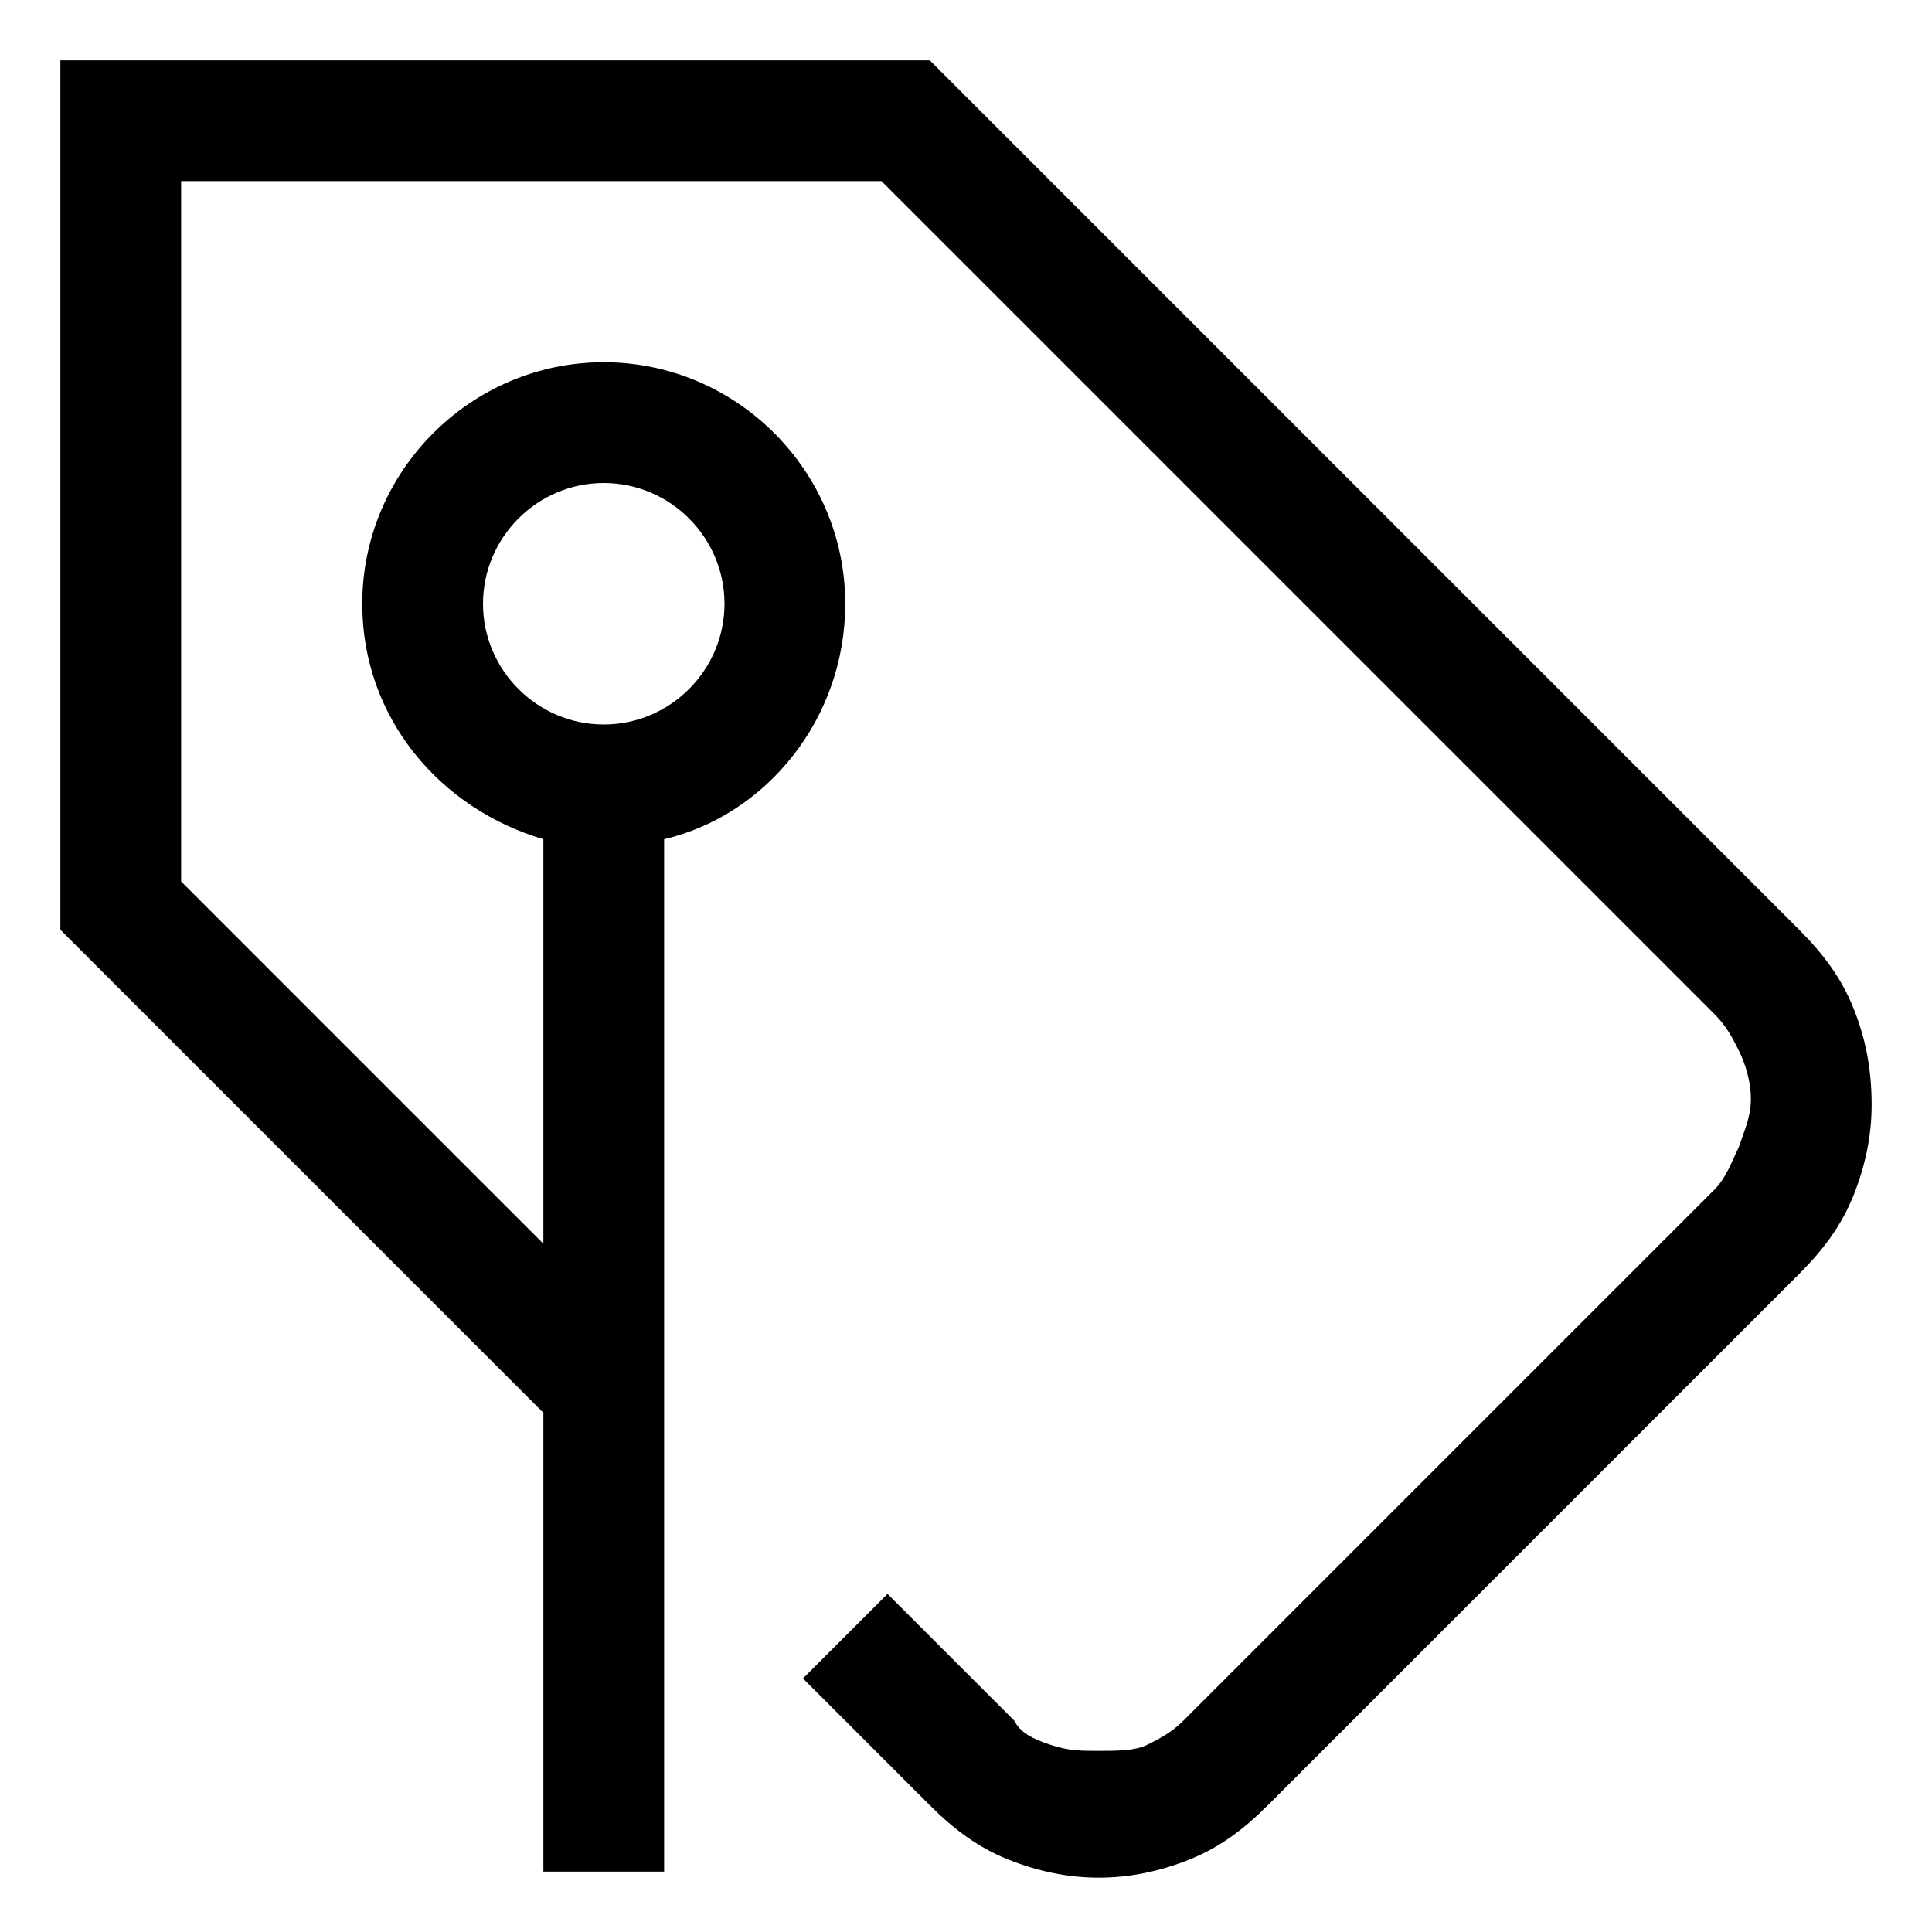 <svg width="32" height="32" viewBox="0 0 32 32" fill="none" xmlns="http://www.w3.org/2000/svg">
<path fill-rule="evenodd" clip-rule="evenodd" d="M30.7 16.7C30.5 16.2 30.2 15.8 29.8 15.4L15.4 1H1V15.4L9 23.4V31H11V13.9C12.7 13.5 14 11.9 14 10C14 7.8 12.2 6 10 6C7.8 6 6 7.8 6 10C6 11.9 7.3 13.4 9 13.9V20.6L3 14.6V3H14.6L28.4 16.8C28.6 17 28.7 17.2 28.8 17.4C28.9 17.6 29 17.9 29 18.2C29 18.5 28.9 18.7 28.8 19C28.7 19.2 28.6 19.5 28.4 19.7L19.6 28.5C19.4 28.7 19.2 28.8 19 28.9C18.8 29 18.5 29 18.2 29C17.9 29 17.7 29 17.4 28.9C17.1 28.8 16.9 28.7 16.8 28.5L14.7 26.4L13.3 27.8L15.4 29.9C15.8 30.3 16.2 30.6 16.7 30.8C17.2 31 17.7 31.1 18.2 31.1C18.7 31.1 19.2 31 19.7 30.8C20.2 30.6 20.6 30.3 21 29.9L29.8 21.1C30.2 20.7 30.5 20.3 30.7 19.8C30.9 19.3 31 18.8 31 18.3C31 17.7 30.9 17.2 30.7 16.7ZM8 10C8 8.9 8.9 8 10 8C11.1 8 12 8.9 12 10C12 11.1 11.1 12 10 12C8.9 12 8 11.1 8 10Z" fill="black"/>
</svg>
